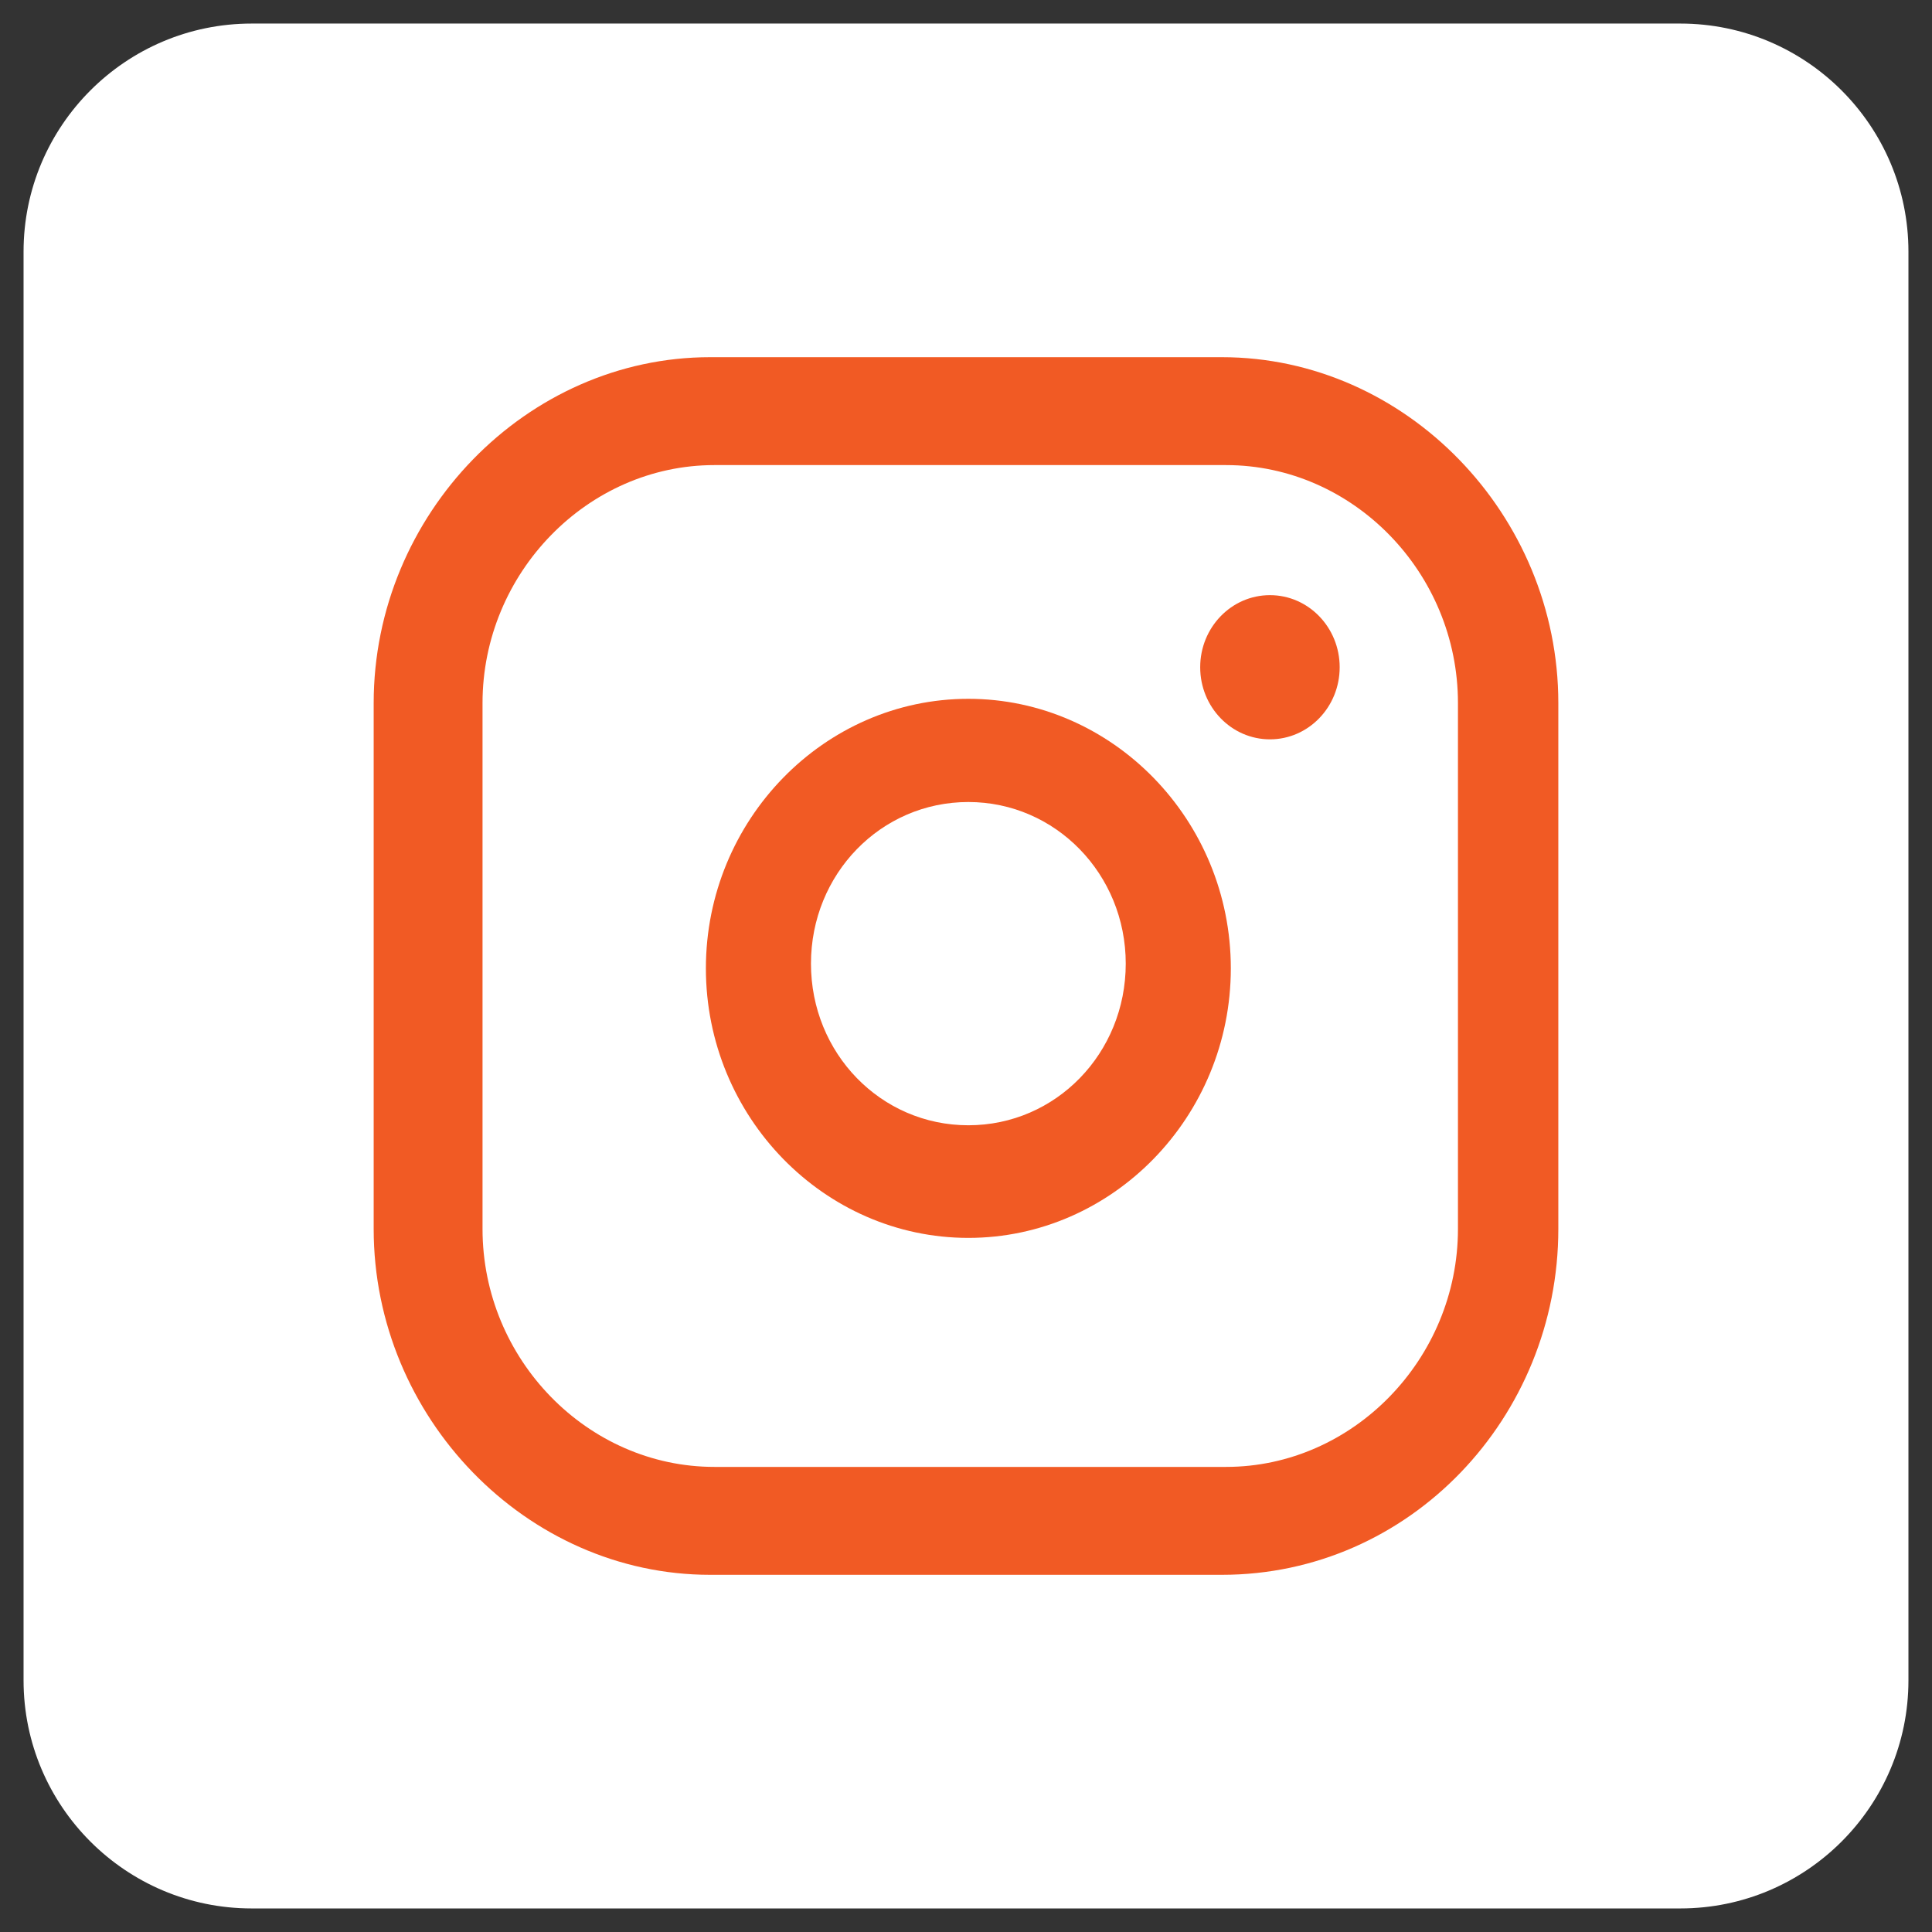 <?xml version="1.0" encoding="utf-8"?>
<!-- Generator: Adobe Illustrator 24.0.3, SVG Export Plug-In . SVG Version: 6.00 Build 0)  -->
<svg version="1.1" id="图层_1" xmlns="http://www.w3.org/2000/svg" xmlns:xlink="http://www.w3.org/1999/xlink" x="0px" y="0px"
	 viewBox="0 0 41 41" style="enable-background:new 0 0 41 41;" xml:space="preserve">
<rect x="0" y="0" width="41" height="41" fill="#333333" stroke="none"/>
<style type="text/css">
	.st0{fill:#FFFFFF;}
	.st1{fill:#F15A24;}
</style>
<g>
	<path class="st0" d="M35.66,40.5H5.34c-2.67,0-4.84-2.17-4.84-4.84V5.34c0-2.67,2.17-4.84,4.84-4.84h30.32
		c2.67,0,4.84,2.17,4.84,4.84v30.32C40.5,38.33,38.33,40.5,35.66,40.5z"/>
	<g>
		<path class="st1" d="M20.55,26.27c-3.06,0-5.57-2.57-5.57-5.72s2.51-5.72,5.57-5.72s5.57,2.57,5.57,5.72S23.61,26.27,20.55,26.27z
			 M20.55,17.02c-1.86,0-3.34,1.53-3.34,3.43s1.48,3.43,3.34,3.43s3.34-1.53,3.34-3.43S22.4,17.02,20.55,17.02z"/>
		<path class="st1" d="M25.93,33.42H15.07c-3.9,0-7.14-3.34-7.14-7.34V14.92c0-4.01,3.25-7.34,7.14-7.34h10.86
			c3.9,0,7.14,3.34,7.14,7.34v11.16C33.07,30.08,29.92,33.42,25.93,33.42z M15.16,9.87c-2.69,0-4.92,2.29-4.92,5.05v11.16
			c0,2.77,2.23,5.05,4.92,5.05h10.86c2.69,0,4.92-2.29,4.92-5.05V14.92c0-2.77-2.23-5.05-4.92-5.05
			C26.02,9.87,15.16,9.87,15.16,9.87z"/>
		<ellipse class="st1" cx="26.95" cy="14.16" rx="1.48" ry="1.53"/>
	</g>
</g>
</svg>
